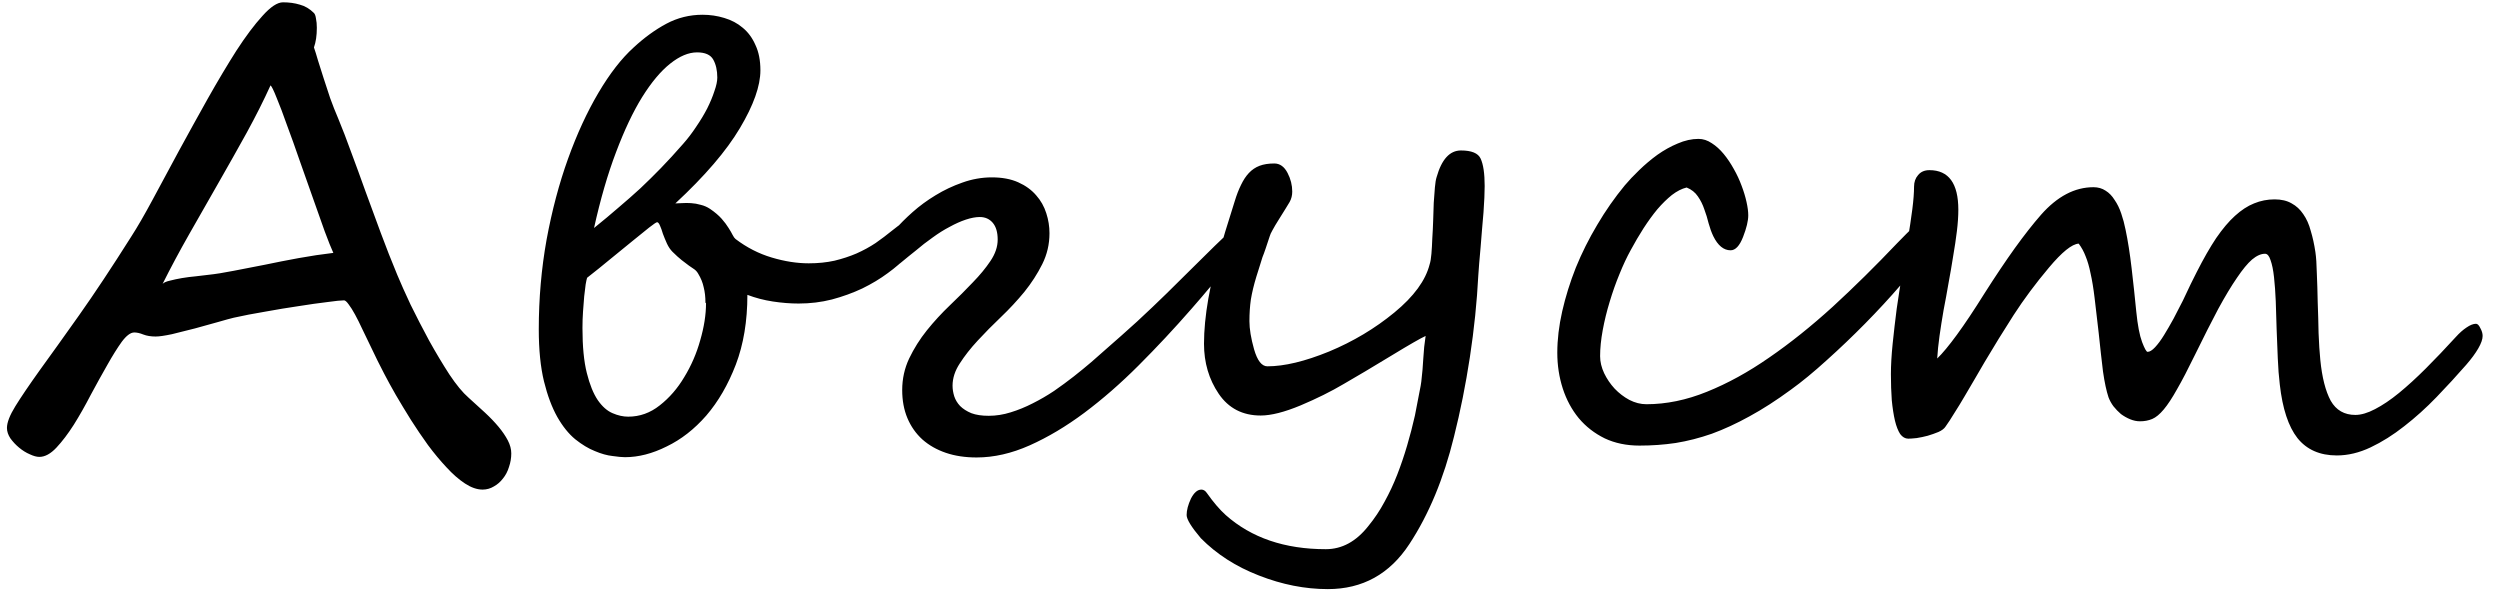 <?xml version="1.0" encoding="UTF-8"?> <svg xmlns="http://www.w3.org/2000/svg" width="135" height="32" viewBox="0 0 135 32" fill="none"><path d="M18 13.656C17.885 13.406 17.729 13.016 17.531 12.484C17.344 11.953 17.135 11.365 16.906 10.719C16.677 10.062 16.438 9.385 16.188 8.688C15.948 7.99 15.719 7.349 15.5 6.766C15.292 6.172 15.104 5.677 14.938 5.281C14.781 4.885 14.672 4.661 14.609 4.609C14.245 5.411 13.818 6.26 13.328 7.156C12.838 8.042 12.328 8.948 11.797 9.875C11.276 10.792 10.75 11.713 10.219 12.641C9.698 13.557 9.219 14.453 8.781 15.328C8.854 15.255 8.984 15.198 9.172 15.156C9.37 15.104 9.589 15.057 9.828 15.016C10.078 14.974 10.323 14.943 10.562 14.922C10.812 14.891 11.031 14.865 11.219 14.844C11.625 14.802 12.088 14.729 12.609 14.625C13.141 14.521 13.703 14.412 14.297 14.297C14.891 14.172 15.5 14.052 16.125 13.938C16.76 13.823 17.385 13.729 18 13.656ZM27.609 24.484C27.609 24.734 27.568 24.979 27.484 25.219C27.412 25.458 27.302 25.667 27.156 25.844C27.021 26.021 26.859 26.162 26.672 26.266C26.484 26.38 26.281 26.438 26.062 26.438C25.76 26.438 25.443 26.328 25.109 26.109C24.776 25.891 24.443 25.599 24.109 25.234C23.776 24.88 23.443 24.479 23.109 24.031C22.787 23.583 22.479 23.13 22.188 22.672C21.896 22.203 21.625 21.755 21.375 21.328C21.125 20.891 20.917 20.51 20.75 20.188C20.646 19.99 20.526 19.755 20.391 19.484C20.266 19.213 20.13 18.932 19.984 18.641C19.849 18.349 19.708 18.057 19.562 17.766C19.427 17.474 19.297 17.213 19.172 16.984C19.047 16.755 18.932 16.573 18.828 16.438C18.724 16.292 18.641 16.219 18.578 16.219C18.422 16.219 18.12 16.25 17.672 16.312C17.224 16.365 16.708 16.438 16.125 16.531C15.552 16.615 14.953 16.713 14.328 16.828C13.703 16.932 13.135 17.042 12.625 17.156C12.448 17.198 12.162 17.276 11.766 17.391C11.38 17.495 10.969 17.609 10.531 17.734C10.094 17.849 9.677 17.953 9.281 18.047C8.885 18.13 8.594 18.172 8.406 18.172C8.146 18.172 7.922 18.135 7.734 18.062C7.557 17.99 7.396 17.953 7.25 17.953C7.052 17.953 6.828 18.12 6.578 18.453C6.339 18.787 6.078 19.203 5.797 19.703C5.516 20.193 5.219 20.729 4.906 21.312C4.604 21.896 4.297 22.438 3.984 22.938C3.672 23.427 3.359 23.838 3.047 24.172C2.734 24.505 2.427 24.672 2.125 24.672C1.979 24.672 1.807 24.625 1.609 24.531C1.411 24.448 1.219 24.328 1.031 24.172C0.854 24.026 0.698 23.859 0.562 23.672C0.438 23.484 0.375 23.297 0.375 23.109C0.375 22.818 0.526 22.427 0.828 21.938C1.13 21.448 1.568 20.802 2.141 20C2.724 19.198 3.432 18.208 4.266 17.031C5.099 15.854 6.042 14.432 7.094 12.766C7.417 12.266 7.797 11.609 8.234 10.797C8.682 9.974 9.156 9.094 9.656 8.156C10.167 7.219 10.688 6.276 11.219 5.328C11.76 4.37 12.276 3.505 12.766 2.734C13.266 1.964 13.734 1.339 14.172 0.859C14.609 0.37 14.979 0.125 15.281 0.125C15.615 0.125 15.917 0.167 16.188 0.25C16.469 0.323 16.724 0.474 16.953 0.703C17.005 0.755 17.042 0.854 17.062 1C17.094 1.146 17.109 1.312 17.109 1.5C17.109 1.917 17.057 2.271 16.953 2.562C17.016 2.74 17.088 2.974 17.172 3.266C17.266 3.547 17.365 3.859 17.469 4.203C17.583 4.547 17.703 4.911 17.828 5.297C17.963 5.672 18.109 6.042 18.266 6.406C18.495 6.958 18.729 7.568 18.969 8.234C19.219 8.901 19.474 9.599 19.734 10.328C20.005 11.057 20.281 11.807 20.562 12.578C20.844 13.338 21.141 14.094 21.453 14.844C21.63 15.271 21.87 15.807 22.172 16.453C22.484 17.088 22.818 17.734 23.172 18.391C23.537 19.047 23.901 19.656 24.266 20.219C24.641 20.781 24.984 21.198 25.297 21.469C25.609 21.75 25.906 22.021 26.188 22.281C26.469 22.542 26.713 22.797 26.922 23.047C27.13 23.297 27.297 23.542 27.422 23.781C27.547 24.021 27.609 24.255 27.609 24.484ZM40.359 15.922C40.359 17.338 40.151 18.594 39.734 19.688C39.318 20.771 38.786 21.688 38.141 22.438C37.495 23.177 36.781 23.734 36 24.109C35.229 24.495 34.479 24.688 33.75 24.688C33.594 24.688 33.37 24.667 33.078 24.625C32.786 24.594 32.469 24.505 32.125 24.359C31.781 24.224 31.427 24.01 31.062 23.719C30.708 23.427 30.385 23.026 30.094 22.516C29.802 21.995 29.562 21.354 29.375 20.594C29.188 19.823 29.094 18.885 29.094 17.781C29.094 16.125 29.234 14.51 29.516 12.938C29.807 11.365 30.193 9.911 30.672 8.578C31.151 7.245 31.698 6.057 32.312 5.016C32.927 3.974 33.562 3.156 34.219 2.562C34.792 2.031 35.38 1.604 35.984 1.281C36.589 0.958 37.24 0.797 37.938 0.797C38.344 0.797 38.734 0.854 39.109 0.969C39.495 1.083 39.828 1.26 40.109 1.5C40.401 1.74 40.63 2.052 40.797 2.438C40.974 2.812 41.062 3.266 41.062 3.797C41.062 4.641 40.693 5.682 39.953 6.922C39.224 8.151 38.062 9.505 36.469 10.984C36.562 10.984 36.682 10.979 36.828 10.969C36.984 10.958 37.146 10.958 37.312 10.969C37.49 10.979 37.667 11.01 37.844 11.062C38.021 11.104 38.188 11.177 38.344 11.281C38.604 11.458 38.812 11.635 38.969 11.812C39.125 11.99 39.25 12.156 39.344 12.312C39.438 12.458 39.51 12.583 39.562 12.688C39.615 12.792 39.667 12.865 39.719 12.906C40.323 13.365 40.974 13.698 41.672 13.906C42.37 14.115 43.036 14.219 43.672 14.219C44.172 14.219 44.635 14.172 45.062 14.078C45.49 13.974 45.885 13.844 46.25 13.688C46.625 13.521 46.969 13.333 47.281 13.125C47.594 12.906 47.891 12.682 48.172 12.453C48.38 12.287 48.573 12.141 48.75 12.016C48.927 11.88 49.073 11.812 49.188 11.812C49.281 11.812 49.37 11.859 49.453 11.953C49.536 12.037 49.578 12.135 49.578 12.25C49.578 12.448 49.547 12.693 49.484 12.984C49.422 13.276 49.255 13.562 48.984 13.844C48.703 14.146 48.354 14.448 47.938 14.75C47.531 15.052 47.073 15.328 46.562 15.578C46.052 15.818 45.505 16.016 44.922 16.172C44.349 16.318 43.75 16.391 43.125 16.391C42.677 16.391 42.214 16.354 41.734 16.281C41.255 16.208 40.797 16.088 40.359 15.922ZM38.734 4.188C38.734 3.802 38.661 3.479 38.516 3.219C38.37 2.958 38.078 2.828 37.641 2.828C37.182 2.828 36.698 3.031 36.188 3.438C35.677 3.844 35.172 4.448 34.672 5.25C34.182 6.042 33.714 7.031 33.266 8.219C32.818 9.396 32.422 10.76 32.078 12.312C32.568 11.917 33.01 11.547 33.406 11.203C33.812 10.859 34.203 10.516 34.578 10.172C34.953 9.818 35.323 9.453 35.688 9.078C36.062 8.693 36.464 8.255 36.891 7.766C37.141 7.484 37.375 7.177 37.594 6.844C37.823 6.51 38.021 6.182 38.188 5.859C38.354 5.526 38.484 5.214 38.578 4.922C38.682 4.63 38.734 4.385 38.734 4.188ZM38.094 16.344C38.094 16.031 38.062 15.755 38 15.516C37.948 15.266 37.849 15.021 37.703 14.781C37.651 14.688 37.583 14.609 37.5 14.547C37.417 14.484 37.318 14.417 37.203 14.344C37.089 14.26 36.958 14.162 36.812 14.047C36.667 13.932 36.5 13.781 36.312 13.594C36.198 13.479 36.099 13.333 36.016 13.156C35.932 12.969 35.859 12.792 35.797 12.625C35.745 12.448 35.693 12.302 35.641 12.188C35.589 12.062 35.536 12 35.484 12C35.443 12 35.302 12.094 35.062 12.281C34.823 12.469 34.526 12.708 34.172 13C33.818 13.292 33.422 13.615 32.984 13.969C32.557 14.323 32.13 14.667 31.703 15C31.682 15.062 31.656 15.182 31.625 15.359C31.604 15.537 31.578 15.75 31.547 16C31.526 16.24 31.505 16.51 31.484 16.812C31.463 17.104 31.453 17.406 31.453 17.719C31.453 18.708 31.531 19.516 31.688 20.141C31.844 20.766 32.042 21.255 32.281 21.609C32.521 21.953 32.786 22.188 33.078 22.312C33.37 22.438 33.651 22.5 33.922 22.5C34.547 22.5 35.115 22.297 35.625 21.891C36.146 21.484 36.589 20.974 36.953 20.359C37.328 19.745 37.615 19.083 37.812 18.375C38.021 17.656 38.125 16.99 38.125 16.375L38.094 16.344ZM67.344 12.703C67.344 12.818 67.255 13.01 67.078 13.281C66.912 13.542 66.688 13.854 66.406 14.219C66.125 14.573 65.802 14.963 65.438 15.391C65.083 15.818 64.719 16.245 64.344 16.672C63.417 17.734 62.464 18.755 61.484 19.734C60.516 20.703 59.536 21.557 58.547 22.297C57.568 23.026 56.589 23.609 55.609 24.047C54.63 24.484 53.672 24.703 52.734 24.703C52.12 24.703 51.568 24.62 51.078 24.453C50.589 24.287 50.167 24.047 49.812 23.734C49.458 23.412 49.188 23.026 49 22.578C48.812 22.13 48.719 21.625 48.719 21.062C48.719 20.458 48.844 19.891 49.094 19.359C49.354 18.818 49.672 18.312 50.047 17.844C50.432 17.365 50.849 16.912 51.297 16.484C51.745 16.057 52.156 15.646 52.531 15.25C52.917 14.854 53.234 14.469 53.484 14.094C53.745 13.708 53.875 13.323 53.875 12.938C53.875 12.542 53.786 12.24 53.609 12.031C53.432 11.823 53.198 11.719 52.906 11.719C52.688 11.719 52.438 11.766 52.156 11.859C51.875 11.953 51.583 12.083 51.281 12.25C50.979 12.406 50.672 12.599 50.359 12.828C50.047 13.047 49.745 13.281 49.453 13.531C49.349 13.615 49.219 13.719 49.062 13.844C48.917 13.969 48.771 14.088 48.625 14.203C48.479 14.318 48.349 14.417 48.234 14.5C48.13 14.583 48.073 14.625 48.062 14.625C47.938 14.625 47.833 14.594 47.75 14.531C47.667 14.469 47.604 14.396 47.562 14.312C47.521 14.219 47.49 14.12 47.469 14.016C47.458 13.912 47.453 13.818 47.453 13.734C47.453 13.641 47.526 13.474 47.672 13.234C47.828 12.995 48.042 12.724 48.312 12.422C48.583 12.109 48.906 11.787 49.281 11.453C49.656 11.12 50.068 10.818 50.516 10.547C50.974 10.266 51.458 10.037 51.969 9.859C52.49 9.672 53.021 9.578 53.562 9.578C54.115 9.578 54.589 9.667 54.984 9.844C55.38 10.021 55.703 10.255 55.953 10.547C56.203 10.828 56.385 11.151 56.5 11.516C56.615 11.87 56.672 12.229 56.672 12.594C56.672 13.188 56.542 13.745 56.281 14.266C56.021 14.787 55.698 15.287 55.312 15.766C54.927 16.234 54.505 16.688 54.047 17.125C53.599 17.552 53.182 17.974 52.797 18.391C52.411 18.807 52.089 19.219 51.828 19.625C51.568 20.021 51.438 20.422 51.438 20.828C51.438 21.016 51.469 21.208 51.531 21.406C51.594 21.594 51.698 21.766 51.844 21.922C52 22.078 52.203 22.208 52.453 22.312C52.703 22.406 53.016 22.453 53.391 22.453C53.786 22.453 54.182 22.391 54.578 22.266C54.984 22.141 55.38 21.979 55.766 21.781C56.161 21.583 56.547 21.359 56.922 21.109C57.297 20.849 57.651 20.588 57.984 20.328C58.328 20.057 58.646 19.797 58.938 19.547C59.229 19.287 59.49 19.057 59.719 18.859C60.281 18.37 60.844 17.87 61.406 17.359C61.969 16.838 62.5 16.333 63 15.844C63.51 15.344 63.984 14.875 64.422 14.438C64.87 14 65.26 13.615 65.594 13.281C65.938 12.948 66.213 12.688 66.422 12.5C66.63 12.302 66.76 12.203 66.812 12.203C67 12.203 67.135 12.24 67.219 12.312C67.302 12.375 67.344 12.505 67.344 12.703ZM80.172 10.047C80.172 10.224 80.167 10.432 80.156 10.672C80.146 10.901 80.13 11.167 80.109 11.469C80.088 11.76 80.062 12.062 80.031 12.375C80.01 12.688 79.984 13.01 79.953 13.344C79.922 13.677 79.896 13.974 79.875 14.234C79.854 14.484 79.838 14.698 79.828 14.875C79.755 16.302 79.604 17.771 79.375 19.281C79.146 20.781 78.859 22.213 78.516 23.578C77.963 25.838 77.162 27.771 76.109 29.375C75.047 31 73.578 31.812 71.703 31.812C70.474 31.812 69.234 31.568 67.984 31.078C66.745 30.599 65.698 29.927 64.844 29.062C64.333 28.458 64.078 28.042 64.078 27.812C64.078 27.552 64.156 27.255 64.312 26.922C64.479 26.599 64.667 26.438 64.875 26.438C64.99 26.438 65.088 26.5 65.172 26.625C65.526 27.125 65.865 27.521 66.188 27.812C67.573 29.042 69.375 29.656 71.594 29.656C72.469 29.656 73.234 29.24 73.891 28.406C74.224 28 74.516 27.562 74.766 27.094C75.026 26.625 75.255 26.135 75.453 25.625C75.651 25.115 75.828 24.594 75.984 24.062C76.141 23.531 76.281 22.99 76.406 22.438C76.51 21.927 76.588 21.521 76.641 21.219C76.703 20.917 76.74 20.713 76.75 20.609C76.802 20.172 76.838 19.75 76.859 19.344C76.88 18.938 76.922 18.537 76.984 18.141C76.693 18.276 76.094 18.62 75.188 19.172C74.656 19.495 74.172 19.787 73.734 20.047C73.297 20.307 72.906 20.537 72.562 20.734C71.875 21.141 71.099 21.526 70.234 21.891C69.359 22.255 68.641 22.438 68.078 22.438C67.099 22.438 66.344 22.047 65.812 21.266C65.281 20.484 65.016 19.583 65.016 18.562C65.016 17.833 65.094 17.021 65.25 16.125C65.333 15.677 65.417 15.26 65.5 14.875C65.594 14.479 65.693 14.109 65.797 13.766C65.901 13.422 66.021 13.01 66.156 12.531C66.302 12.052 66.474 11.5 66.672 10.875C66.776 10.531 66.891 10.234 67.016 9.984C67.141 9.724 67.281 9.51 67.438 9.344C67.604 9.167 67.797 9.036 68.016 8.953C68.234 8.87 68.5 8.828 68.812 8.828C69.115 8.828 69.354 9 69.531 9.344C69.698 9.667 69.781 10 69.781 10.344C69.781 10.552 69.734 10.74 69.641 10.906C69.588 10.99 69.516 11.109 69.422 11.266C69.328 11.422 69.208 11.615 69.062 11.844C68.917 12.073 68.802 12.266 68.719 12.422C68.635 12.568 68.583 12.682 68.562 12.766C68.479 13.016 68.406 13.234 68.344 13.422C68.281 13.609 68.224 13.766 68.172 13.891C68.13 14.016 68.083 14.167 68.031 14.344C67.979 14.51 67.917 14.708 67.844 14.938C67.708 15.385 67.609 15.797 67.547 16.172C67.495 16.537 67.469 16.927 67.469 17.344C67.469 17.76 67.552 18.266 67.719 18.859C67.896 19.474 68.135 19.781 68.438 19.781C69.354 19.781 70.463 19.516 71.766 18.984C73.068 18.443 74.245 17.74 75.297 16.875C76.349 16.01 76.984 15.141 77.203 14.266C77.245 14.141 77.276 13.953 77.297 13.703C77.318 13.453 77.333 13.177 77.344 12.875C77.365 12.562 77.38 12.24 77.391 11.906C77.401 11.573 77.412 11.255 77.422 10.953C77.443 10.641 77.463 10.365 77.484 10.125C77.505 9.875 77.537 9.688 77.578 9.562C77.849 8.604 78.287 8.125 78.891 8.125C79.463 8.125 79.818 8.271 79.953 8.562C80.099 8.875 80.172 9.37 80.172 10.047ZM104.5 12.312C104.5 12.5 104.448 12.719 104.344 12.969C104.25 13.208 104.146 13.412 104.031 13.578C103.677 14.109 103.208 14.719 102.625 15.406C102.042 16.083 101.406 16.771 100.719 17.469C100.042 18.156 99.349 18.818 98.641 19.453C97.943 20.088 97.297 20.62 96.703 21.047C95.922 21.62 95.177 22.099 94.469 22.484C93.771 22.87 93.094 23.182 92.438 23.422C91.781 23.651 91.13 23.818 90.484 23.922C89.849 24.016 89.198 24.062 88.531 24.062C87.833 24.062 87.208 23.932 86.656 23.672C86.104 23.401 85.635 23.037 85.25 22.578C84.875 22.12 84.588 21.588 84.391 20.984C84.193 20.37 84.094 19.724 84.094 19.047C84.094 18.338 84.182 17.594 84.359 16.812C84.537 16.031 84.781 15.245 85.094 14.453C85.417 13.662 85.802 12.891 86.25 12.141C86.698 11.38 87.193 10.672 87.734 10.016C87.953 9.755 88.213 9.479 88.516 9.188C88.828 8.885 89.156 8.609 89.5 8.359C89.854 8.109 90.219 7.906 90.594 7.75C90.979 7.583 91.354 7.5 91.719 7.5C91.969 7.5 92.208 7.578 92.438 7.734C92.667 7.88 92.88 8.073 93.078 8.312C93.276 8.552 93.458 8.823 93.625 9.125C93.792 9.417 93.932 9.719 94.047 10.031C94.162 10.333 94.25 10.625 94.312 10.906C94.375 11.188 94.406 11.427 94.406 11.625C94.406 11.927 94.312 12.318 94.125 12.797C93.938 13.276 93.713 13.516 93.453 13.516C93.078 13.516 92.766 13.26 92.516 12.75C92.422 12.552 92.338 12.323 92.266 12.062C92.203 11.802 92.125 11.547 92.031 11.297C91.948 11.047 91.833 10.818 91.688 10.609C91.542 10.391 91.338 10.229 91.078 10.125C90.818 10.188 90.552 10.323 90.281 10.531C90.021 10.74 89.76 10.995 89.5 11.297C89.25 11.599 89 11.943 88.75 12.328C88.51 12.703 88.281 13.094 88.062 13.5C87.854 13.875 87.651 14.307 87.453 14.797C87.255 15.276 87.078 15.776 86.922 16.297C86.766 16.807 86.641 17.318 86.547 17.828C86.453 18.338 86.406 18.807 86.406 19.234C86.406 19.537 86.479 19.844 86.625 20.156C86.771 20.458 86.958 20.734 87.188 20.984C87.427 21.234 87.693 21.438 87.984 21.594C88.287 21.75 88.594 21.828 88.906 21.828C89.979 21.828 91.068 21.604 92.172 21.156C93.287 20.708 94.406 20.094 95.531 19.312C96.667 18.531 97.812 17.615 98.969 16.562C100.125 15.5 101.281 14.359 102.438 13.141C102.792 12.776 103.109 12.458 103.391 12.188C103.672 11.906 103.938 11.766 104.188 11.766C104.26 11.766 104.328 11.823 104.391 11.938C104.464 12.042 104.5 12.167 104.5 12.312ZM134.062 18.141C134.062 18.318 133.984 18.542 133.828 18.812C133.672 19.083 133.453 19.38 133.172 19.703C132.672 20.276 132.141 20.854 131.578 21.438C131.016 22.021 130.432 22.547 129.828 23.016C129.234 23.484 128.63 23.865 128.016 24.156C127.401 24.448 126.792 24.594 126.188 24.594C125.271 24.594 124.562 24.281 124.062 23.656C123.573 23.031 123.255 22.068 123.109 20.766C123.057 20.338 123.021 19.865 123 19.344C122.979 18.823 122.958 18.302 122.938 17.781C122.927 17.26 122.911 16.755 122.891 16.266C122.87 15.776 122.839 15.344 122.797 14.969C122.755 14.583 122.693 14.276 122.609 14.047C122.536 13.818 122.438 13.703 122.312 13.703C122.094 13.703 121.859 13.807 121.609 14.016C121.37 14.224 121.099 14.552 120.797 15C120.495 15.438 120.156 16 119.781 16.688C119.417 17.375 119 18.198 118.531 19.156C118.156 19.927 117.833 20.547 117.562 21.016C117.302 21.484 117.062 21.849 116.844 22.109C116.625 22.37 116.417 22.542 116.219 22.625C116.021 22.708 115.802 22.75 115.562 22.75C115.385 22.75 115.208 22.713 115.031 22.641C114.854 22.568 114.688 22.474 114.531 22.359C114.385 22.234 114.25 22.094 114.125 21.938C114.01 21.781 113.922 21.62 113.859 21.453C113.745 21.109 113.646 20.646 113.562 20.062C113.49 19.469 113.411 18.771 113.328 17.969C113.245 17.229 113.172 16.604 113.109 16.094C113.047 15.573 112.974 15.13 112.891 14.766C112.818 14.401 112.729 14.094 112.625 13.844C112.531 13.594 112.406 13.365 112.25 13.156C111.885 13.177 111.349 13.609 110.641 14.453C109.922 15.307 109.286 16.162 108.734 17.016C108.193 17.859 107.672 18.703 107.172 19.547C107.026 19.797 106.859 20.083 106.672 20.406C106.484 20.729 106.292 21.057 106.094 21.391C105.906 21.713 105.719 22.021 105.531 22.312C105.354 22.604 105.198 22.844 105.062 23.031C104.99 23.146 104.859 23.245 104.672 23.328C104.495 23.401 104.302 23.469 104.094 23.531C103.896 23.583 103.698 23.625 103.5 23.656C103.302 23.677 103.151 23.688 103.047 23.688C102.88 23.688 102.734 23.604 102.609 23.438C102.495 23.26 102.401 23.021 102.328 22.719C102.255 22.406 102.198 22.037 102.156 21.609C102.125 21.182 102.109 20.713 102.109 20.203C102.109 19.724 102.141 19.177 102.203 18.562C102.266 17.948 102.339 17.318 102.422 16.672C102.516 16.026 102.615 15.391 102.719 14.766C102.823 14.13 102.917 13.562 103 13.062C103.115 12.375 103.203 11.787 103.266 11.297C103.328 10.807 103.359 10.401 103.359 10.078C103.359 9.828 103.432 9.62 103.578 9.453C103.724 9.276 103.927 9.188 104.188 9.188C105.229 9.188 105.75 9.901 105.75 11.328C105.75 11.672 105.724 12.057 105.672 12.484C105.62 12.912 105.552 13.365 105.469 13.844C105.396 14.312 105.312 14.797 105.219 15.297C105.135 15.787 105.047 16.271 104.953 16.75C104.87 17.229 104.797 17.693 104.734 18.141C104.672 18.588 104.63 18.995 104.609 19.359C104.891 19.088 105.245 18.662 105.672 18.078C106.099 17.495 106.599 16.745 107.172 15.828C107.755 14.912 108.297 14.104 108.797 13.406C109.307 12.698 109.781 12.094 110.219 11.594C111.094 10.604 112.036 10.109 113.047 10.109C113.297 10.109 113.516 10.172 113.703 10.297C113.891 10.412 114.052 10.578 114.188 10.797C114.333 11.005 114.453 11.25 114.547 11.531C114.641 11.802 114.719 12.094 114.781 12.406C114.906 13 115.016 13.698 115.109 14.5C115.203 15.302 115.286 16.078 115.359 16.828C115.432 17.557 115.536 18.104 115.672 18.469C115.807 18.823 115.906 19 115.969 19C116.083 19 116.219 18.917 116.375 18.75C116.531 18.583 116.693 18.365 116.859 18.094C117.026 17.823 117.198 17.526 117.375 17.203C117.552 16.87 117.719 16.547 117.875 16.234C118.031 15.912 118.172 15.615 118.297 15.344C118.432 15.062 118.542 14.844 118.625 14.688C118.99 13.969 119.339 13.359 119.672 12.859C120.016 12.359 120.354 11.958 120.688 11.656C121.031 11.344 121.375 11.12 121.719 10.984C122.073 10.838 122.443 10.766 122.828 10.766C123.193 10.766 123.5 10.838 123.75 10.984C124 11.12 124.208 11.312 124.375 11.562C124.552 11.812 124.688 12.115 124.781 12.469C124.885 12.812 124.969 13.193 125.031 13.609C125.073 13.891 125.099 14.276 125.109 14.766C125.13 15.245 125.146 15.76 125.156 16.312C125.177 16.865 125.193 17.422 125.203 17.984C125.224 18.537 125.255 19.021 125.297 19.438C125.391 20.385 125.578 21.12 125.859 21.641C126.151 22.151 126.594 22.406 127.188 22.406C127.5 22.406 127.854 22.302 128.25 22.094C128.656 21.885 129.089 21.594 129.547 21.219C130.005 20.844 130.49 20.401 131 19.891C131.521 19.37 132.057 18.807 132.609 18.203C132.807 17.984 133 17.812 133.188 17.688C133.385 17.552 133.557 17.484 133.703 17.484C133.786 17.484 133.865 17.562 133.938 17.719C134.021 17.865 134.062 18.005 134.062 18.141Z" fill="black"></path></svg> 